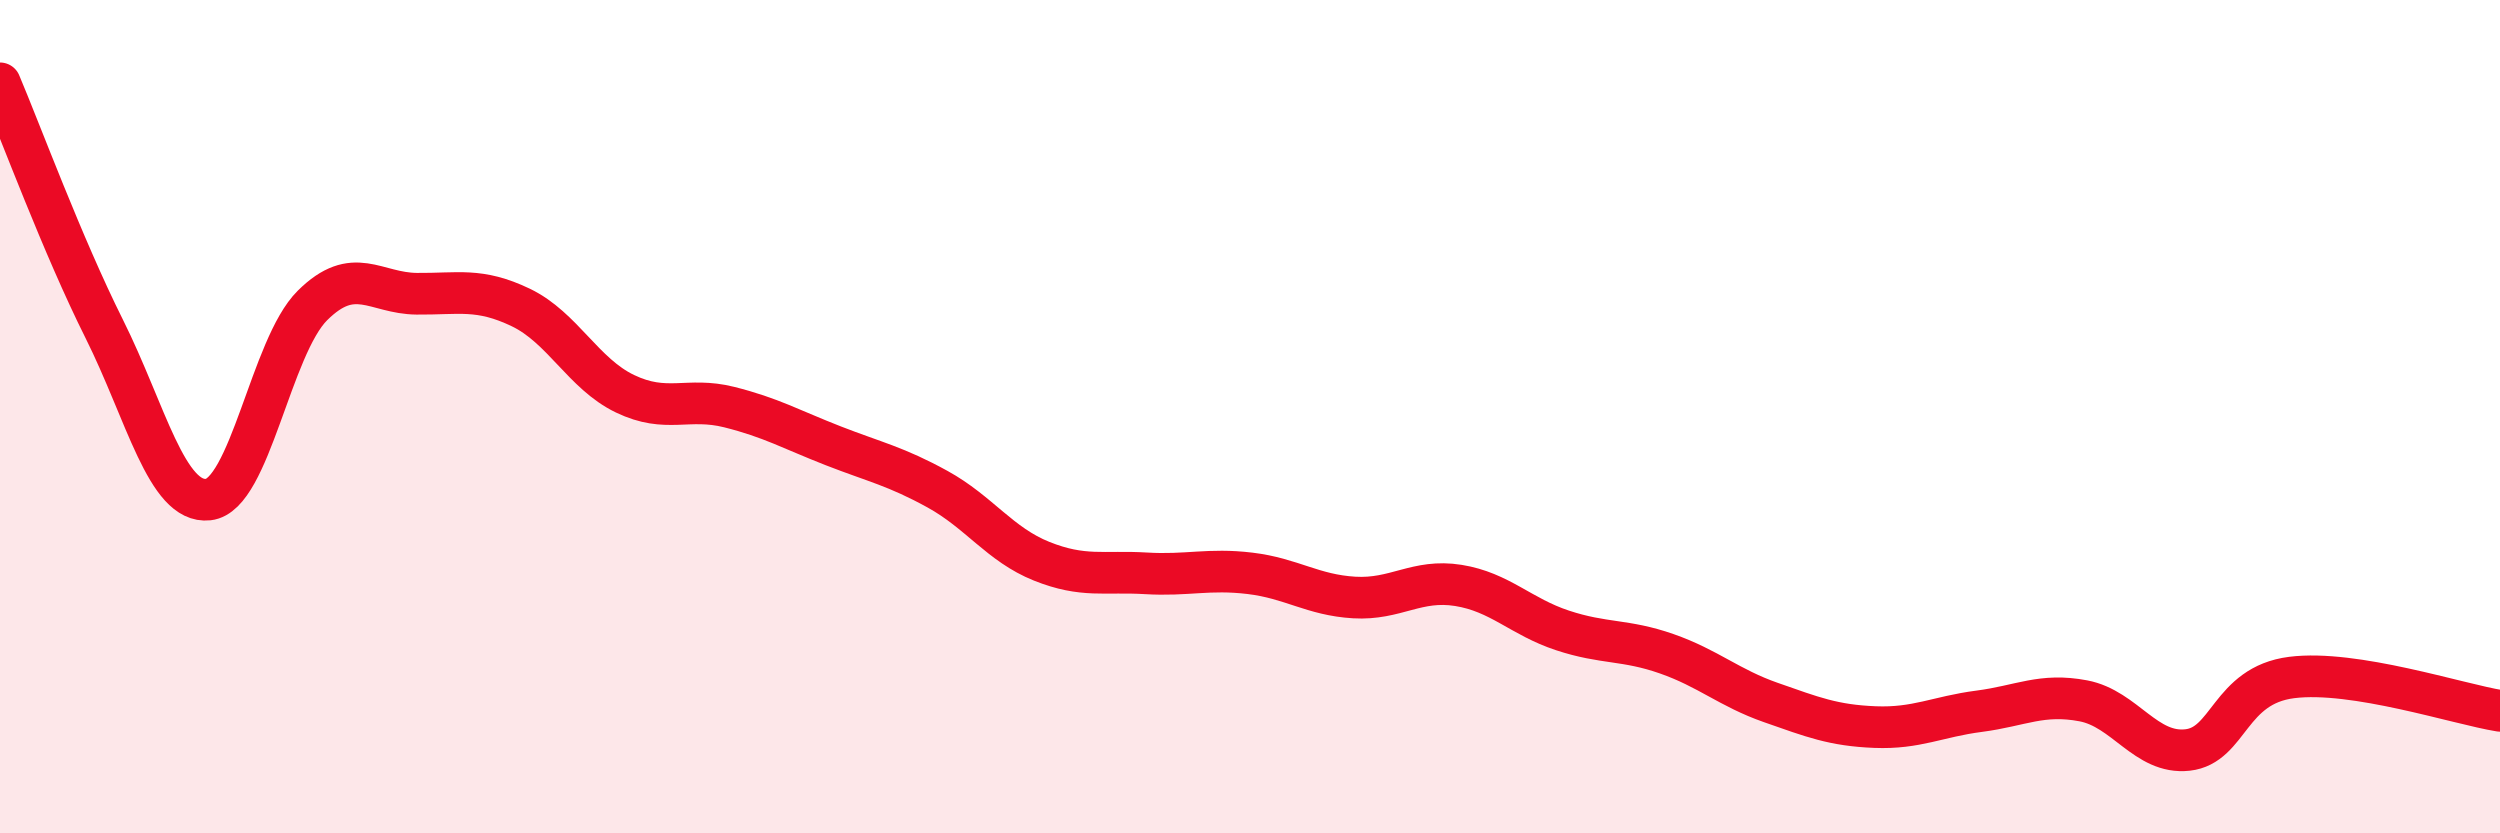 
    <svg width="60" height="20" viewBox="0 0 60 20" xmlns="http://www.w3.org/2000/svg">
      <path
        d="M 0,2 C 0.5,3.18 1.5,5.89 2.5,7.89 C 3.5,9.89 4,12.1 5,11.99 C 6,11.88 6.5,8.32 7.5,7.33 C 8.5,6.34 9,7.04 10,7.05 C 11,7.06 11.5,6.9 12.5,7.38 C 13.5,7.86 14,8.97 15,9.45 C 16,9.93 16.5,9.52 17.5,9.77 C 18.5,10.02 19,10.31 20,10.7 C 21,11.09 21.5,11.19 22.5,11.74 C 23.5,12.29 24,13.07 25,13.47 C 26,13.87 26.5,13.7 27.5,13.76 C 28.5,13.82 29,13.64 30,13.76 C 31,13.88 31.5,14.28 32.5,14.34 C 33.5,14.4 34,13.89 35,14.05 C 36,14.21 36.5,14.8 37.5,15.13 C 38.5,15.46 39,15.34 40,15.69 C 41,16.04 41.5,16.51 42.5,16.86 C 43.5,17.21 44,17.41 45,17.45 C 46,17.49 46.5,17.2 47.5,17.07 C 48.5,16.94 49,16.63 50,16.82 C 51,17.01 51.5,18.11 52.5,18 C 53.5,17.89 53.5,16.45 55,16.26 C 56.5,16.07 59,16.9 60,17.06L60 20L0 20Z"
        fill="#EB0A25"
        opacity="0.1"
        stroke-linecap="round"
        stroke-linejoin="round"
      />
      <path
        d="M 0,2 C 0.5,3.18 1.5,5.89 2.5,7.89 C 3.5,9.89 4,12.1 5,11.99 C 6,11.88 6.5,8.32 7.5,7.33 C 8.5,6.34 9,7.04 10,7.05 C 11,7.06 11.5,6.9 12.5,7.38 C 13.5,7.86 14,8.97 15,9.45 C 16,9.93 16.5,9.52 17.5,9.77 C 18.5,10.02 19,10.31 20,10.7 C 21,11.09 21.5,11.19 22.5,11.74 C 23.5,12.29 24,13.07 25,13.47 C 26,13.87 26.5,13.7 27.5,13.76 C 28.5,13.82 29,13.64 30,13.76 C 31,13.88 31.5,14.28 32.5,14.34 C 33.5,14.4 34,13.89 35,14.05 C 36,14.21 36.5,14.8 37.5,15.13 C 38.5,15.46 39,15.34 40,15.69 C 41,16.04 41.5,16.51 42.5,16.86 C 43.5,17.21 44,17.41 45,17.45 C 46,17.49 46.5,17.2 47.5,17.07 C 48.5,16.94 49,16.63 50,16.82 C 51,17.01 51.5,18.11 52.5,18 C 53.5,17.89 53.5,16.45 55,16.26 C 56.5,16.07 59,16.9 60,17.06"
        stroke="#EB0A25"
        stroke-width="1"
        fill="none"
        stroke-linecap="round"
        stroke-linejoin="round"
      />
    </svg>
  